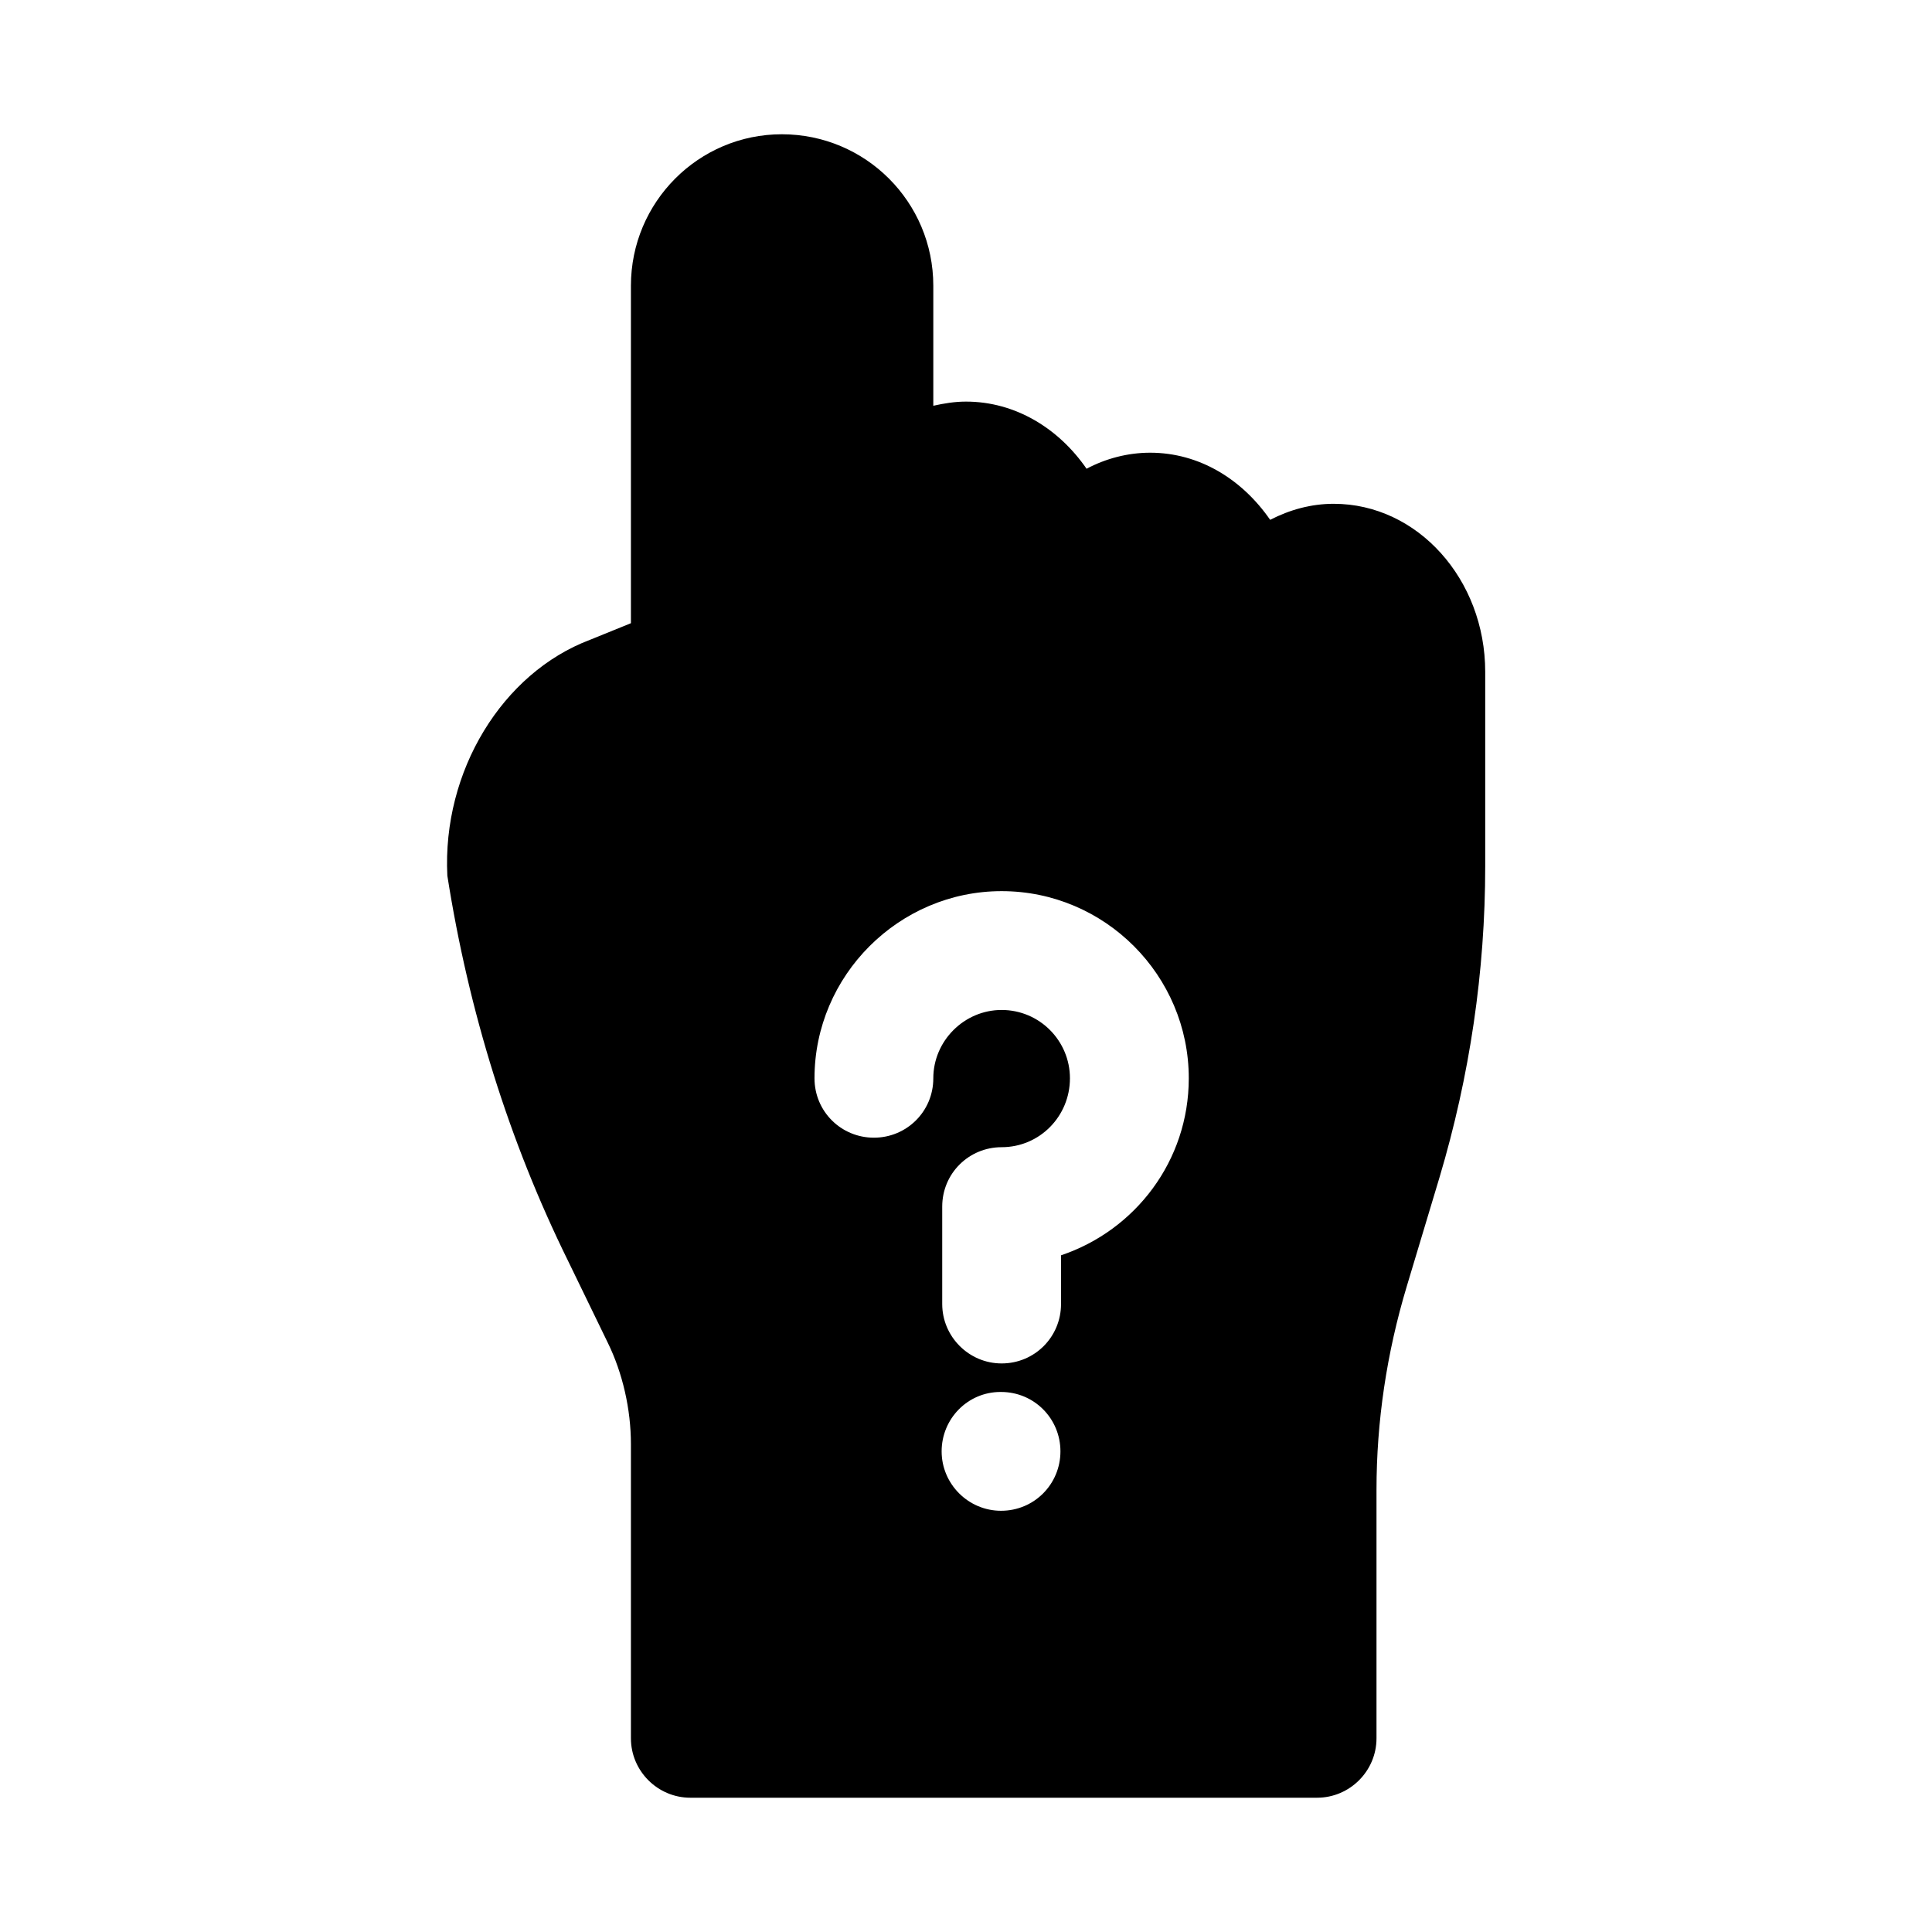 <?xml version="1.0" encoding="UTF-8"?>
<!-- Uploaded to: SVG Repo, www.svgrepo.com, Generator: SVG Repo Mixer Tools -->
<svg fill="#000000" width="800px" height="800px" version="1.1" viewBox="144 144 512 512" xmlns="http://www.w3.org/2000/svg">
 <path d="m497.45 277.51c-5.984 0-11.652 1.574-16.848 4.25-7.398-10.707-18.734-17.789-31.805-17.789-5.984 0-11.809 1.574-16.848 4.25-7.394-10.707-18.887-17.793-31.953-17.793-2.992 0-5.824 0.473-8.66 1.102v-31.801c0-22.199-17.949-40.148-40.148-40.148-22.043 0-39.988 17.949-39.988 40.148v89.426l-10.863 4.41c-23.207 8.77-39.172 34.809-37.785 62.504 5.668 36.055 16.375 70.375 31.961 102.02l10.547 21.727c3.938 8.031 6.141 17.633 6.141 26.922v77.934c0 8.66 7.086 15.742 15.742 15.742h166.1c8.66 0 15.742-7.086 15.742-15.742v-65.809c0-18.105 2.676-36.211 8.031-54.004l8.66-28.812c8.031-26.922 12.121-54.633 12.121-82.5v-51.484c0-24.559-17.949-44.551-40.148-44.551zm-88.164 266.86c-8.66 0-15.742-7.086-15.742-15.742 0-8.66 6.926-15.742 15.586-15.742h0.156c8.816 0 15.742 7.086 15.742 15.742s-6.926 15.742-15.742 15.742zm15.898-67.699v12.91c0 8.66-6.926 15.742-15.742 15.742-8.66 0-15.742-7.086-15.742-15.742v-25.82c0-8.816 7.086-15.742 15.742-15.742 10.078 0 18.105-8.188 18.105-18.262 0-9.918-8.031-18.105-18.105-18.105-9.918 0-18.105 8.188-18.105 18.105 0 8.816-7.086 15.742-15.742 15.742-8.66 0-15.742-6.926-15.742-15.742 0-27.238 22.355-49.594 49.594-49.594 27.395 0 49.594 22.355 49.594 49.594-0.004 21.883-14.176 40.301-33.855 46.914z"/>
</svg>